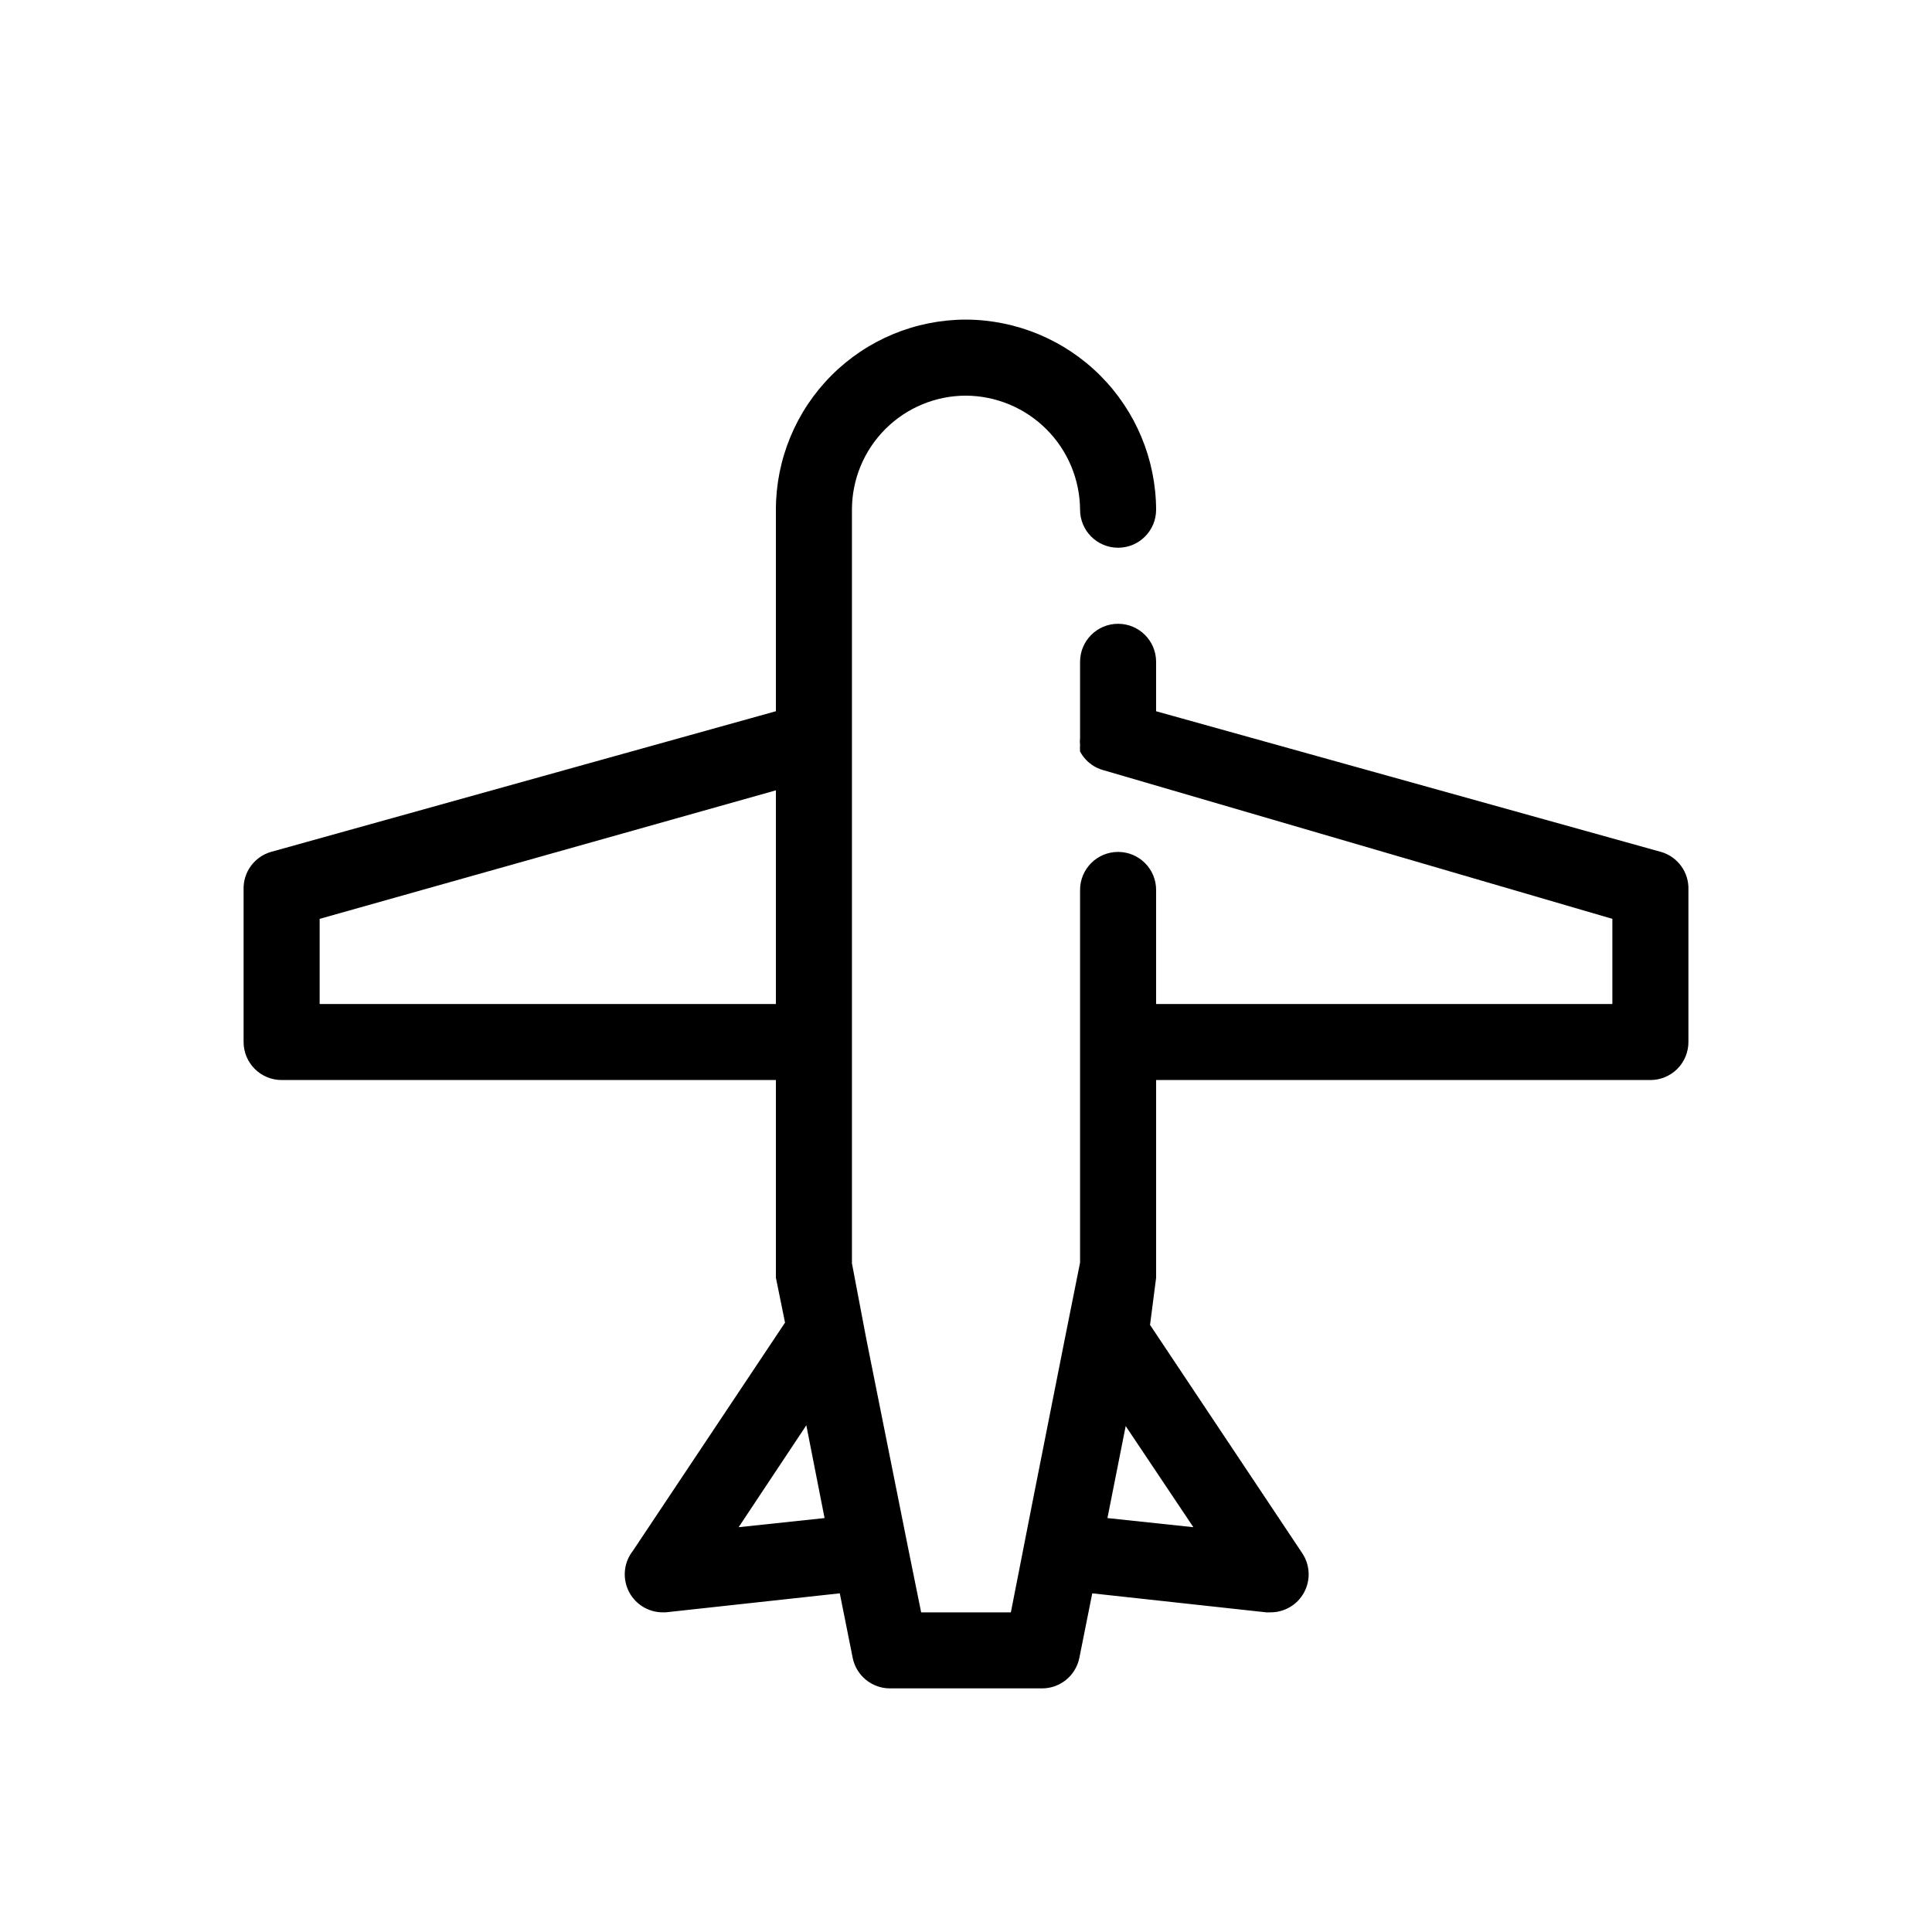 <?xml version="1.0" encoding="UTF-8"?>
<!-- Uploaded to: ICON Repo, www.iconrepo.com, Generator: ICON Repo Mixer Tools -->
<svg fill="#000000" width="800px" height="800px" version="1.1" viewBox="144 144 512 512" xmlns="http://www.w3.org/2000/svg">
 <path d="m584.19 369.77-133.81-37.281v-13.098c0-5.566-4.512-10.078-10.074-10.078-5.566 0-10.078 4.512-10.078 10.078v20.152c-0.07 0.668-0.07 1.344 0 2.012-0.047 0.539-0.047 1.078 0 1.613 0.434 0.812 0.977 1.559 1.613 2.219 1.164 1.219 2.621 2.121 4.231 2.617l135.22 39.5v22.57h-120.91v-30.227c0-5.566-4.512-10.078-10.074-10.078-5.566 0-10.078 4.512-10.078 10.078v98.746l-4.031 20.152-8.262 41.715-6.047 30.832h-23.777l-3.629-17.938-10.883-54.41-3.828-20.152v-199.71c0-8.02 3.184-15.707 8.855-21.375 5.668-5.672 13.355-8.855 21.375-8.855 8 0.055 15.656 3.254 21.316 8.914 5.656 5.656 8.859 13.312 8.91 21.316 0 5.562 4.512 10.074 10.078 10.074 5.562 0 10.074-4.512 10.074-10.074-0.051-13.348-5.379-26.133-14.812-35.566-9.438-9.438-22.223-14.762-35.566-14.816-13.363 0-26.18 5.309-35.625 14.758-9.449 9.445-14.758 22.262-14.758 35.625v53.402l-133.81 37.281c-4.445 1.293-7.438 5.449-7.254 10.078v40.305c0 2.672 1.062 5.234 2.953 7.125 1.887 1.887 4.449 2.949 7.125 2.949h130.99v52.395l2.418 11.891-40.305 60.457c-2.367 2.996-2.84 7.074-1.219 10.531 1.621 3.457 5.059 5.699 8.879 5.793h1.008l46.148-5.039 3.426 17.129v0.004c0.957 4.691 5.086 8.059 9.875 8.059h40.305c4.789 0 8.914-3.367 9.875-8.059l3.426-17.129 46.148 5.039h1.008v-0.004c3.746 0.043 7.211-1.996 8.988-5.297 1.777-3.301 1.574-7.316-0.527-10.422l-40.305-60.457 1.613-12.492v-52.398h130.99c2.672 0 5.234-1.062 7.125-2.949 1.887-1.891 2.949-4.453 2.949-7.125v-40.305c0.184-4.629-2.809-8.785-7.254-10.078zm-234.57 40.305h-120.91v-22.57l120.91-34.059zm12.898 136.23-22.773 2.418 17.938-27.004zm97.738 2.418-22.773-2.418 4.836-24.383z"/>
</svg>
